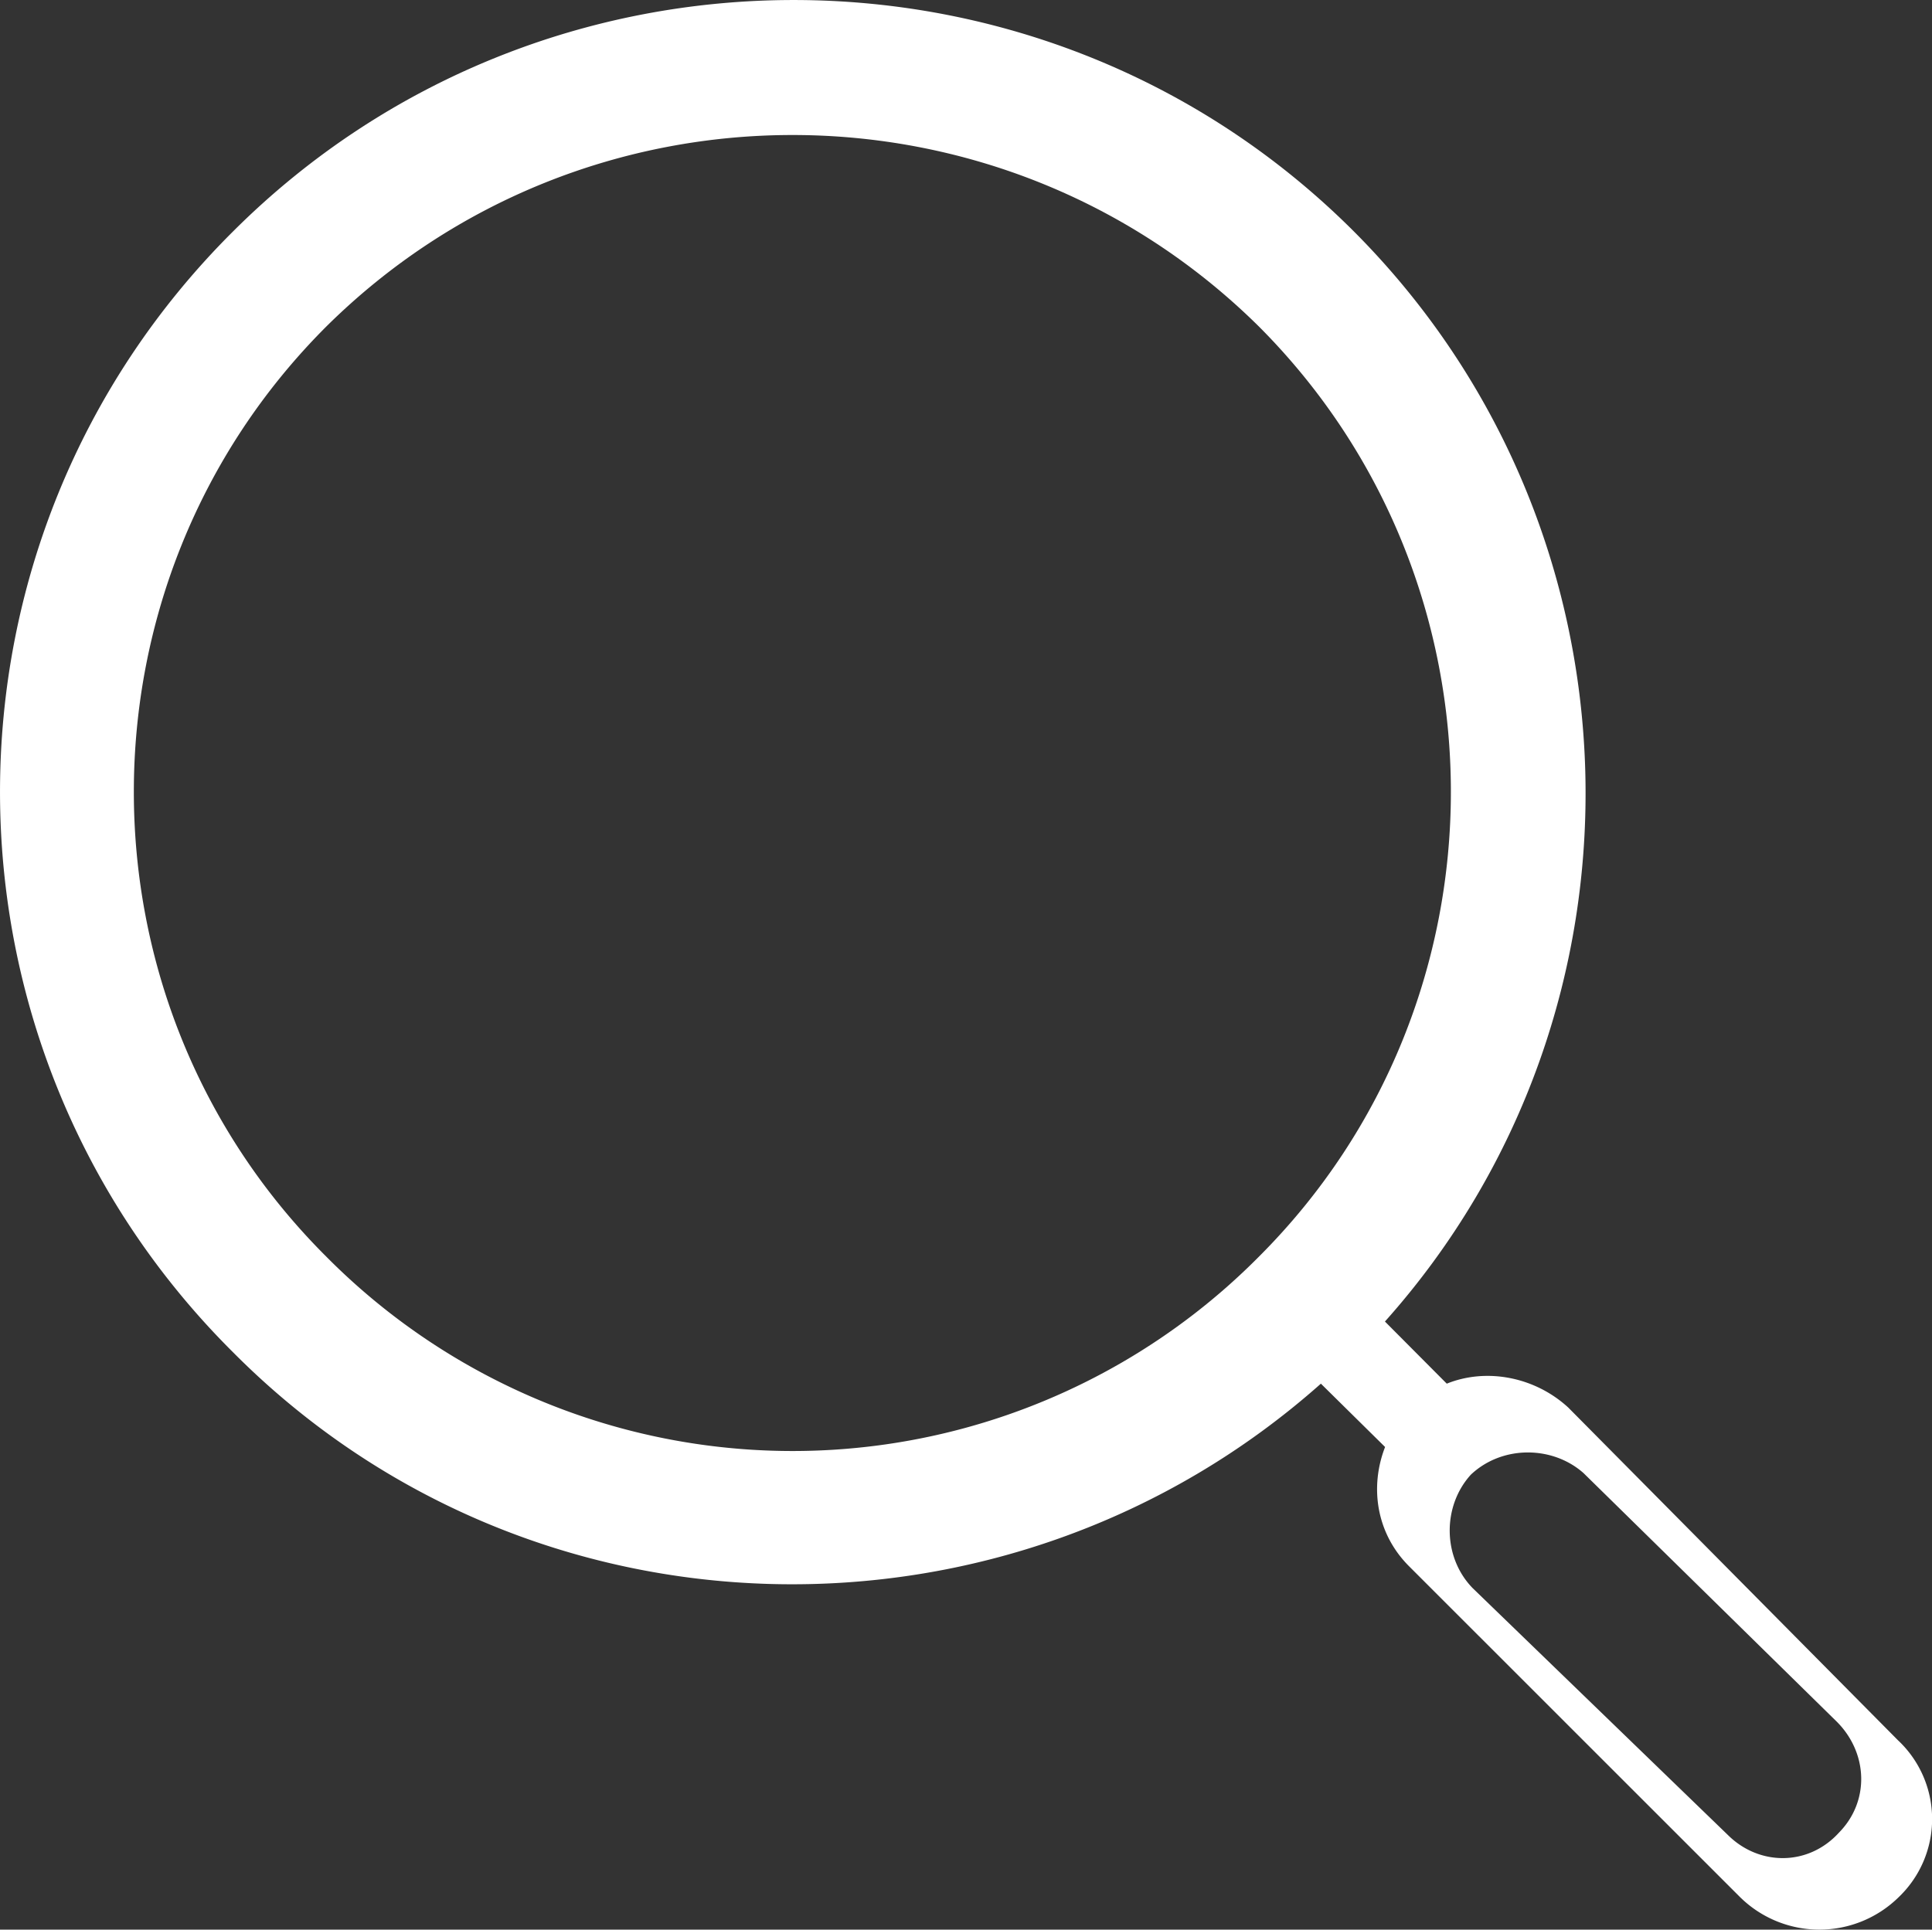 <svg id="Слой_1" data-name="Слой 1" xmlns="http://www.w3.org/2000/svg" viewBox="0 0 692.3 691.61"><rect x="0" y="0" width="692.3" height="691.61" fill="#333333" stroke="none"/><defs><style>.cls-1{fill:#fff;fill-rule:evenodd;}</style></defs><path class="cls-1" d="M498.63,603.74h0a235.23,235.23,0,0,1-334.3,0c-91.88-91.63-91.88-241.37,0-333.26,92.4-91.6,241.82-91.6,334.3,0,91.64,91.89,91.64,241.63,0,333.26ZM574.45,682h0c11.13-10.59,29.18-10.59,40.43-.64l90.84,89.19c11.16,11.26,11.72,28.49.71,39.68h0c-10.89,12-28.36,12-39.58,1.08L575.16,722.6c-10.84-11.14-10.84-29.38-.71-40.59Zm153.33,95.35L609.37,657.83c-12-11-29.3-14.24-43.48-8.51l-22.16-22.27c99.61-111.5,95.55-283.83-11.16-390.74C422,125.76,241.74,125.76,131,236.31,19.62,347.07,19.62,527.36,131,638.1c106.66,107.32,278.22,110.36,389.78,11.22l23,22.7c-5.53,14.26-3.25,30.87,8.57,42.72L671,833.37a40.51,40.51,0,0,0,56.82,0,38.71,38.71,0,0,0,0-56Z" transform="translate(-47.46 -153.39)"/></svg>